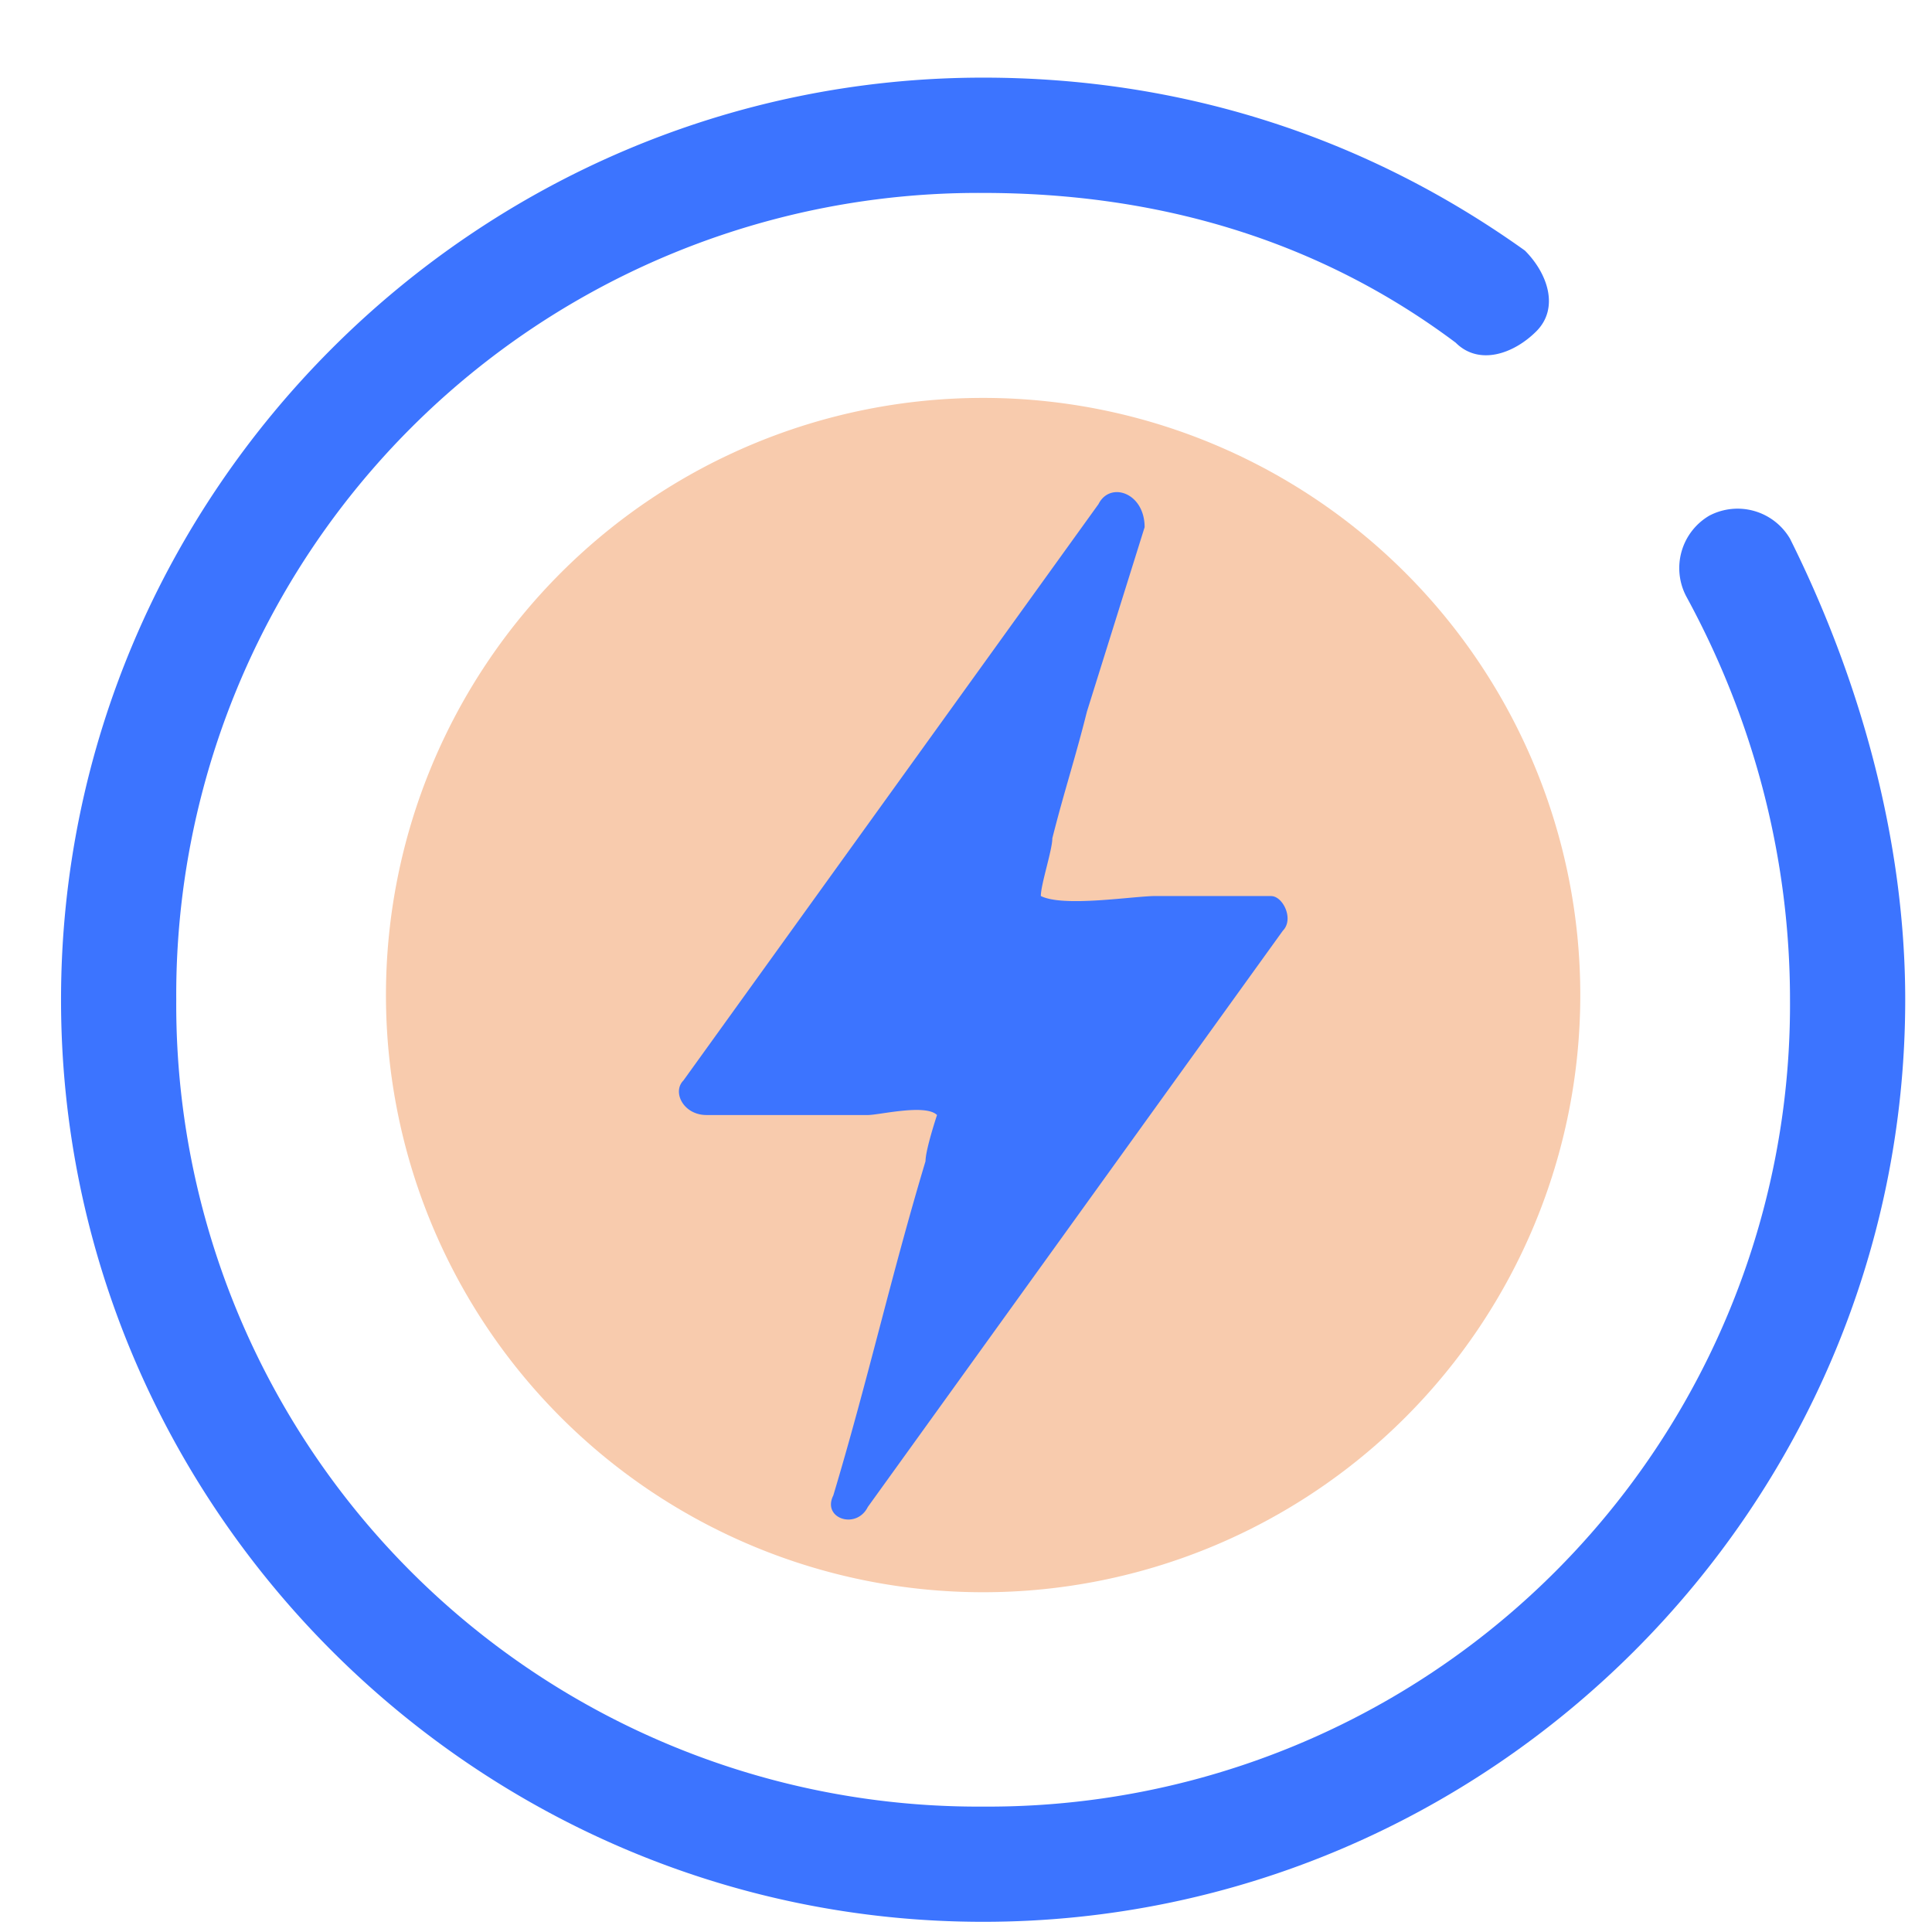 <?xml version="1.0" standalone="no"?><!DOCTYPE svg PUBLIC "-//W3C//DTD SVG 1.1//EN" "http://www.w3.org/Graphics/SVG/1.1/DTD/svg11.dtd"><svg t="1718529395598" class="icon" viewBox="0 0 1024 1024" version="1.1" xmlns="http://www.w3.org/2000/svg" p-id="9551" xmlns:xlink="http://www.w3.org/1999/xlink" width="512" height="512"><path d="M521.076 527.407m-316.509 0a316.509 316.509 0 1 0 633.018 0 316.509 316.509 0 1 0-633.018 0Z" fill="#F8CBAD" p-id="9552"></path><path d="M521.076 1018.601C252.276 1018.601 32.349 798.673 32.349 529.873S252.276 41.146 521.076 41.146c103.843 0 201.588 30.534 287.139 91.648 12.195 12.195 18.292 30.534 6.097 42.775-12.195 12.195-30.534 18.292-42.775 6.051-73.309-54.924-158.813-79.36-250.461-79.36A425.007 425.007 0 0 0 93.417 529.873a425.007 425.007 0 0 0 427.66 427.66 425.007 425.007 0 0 0 427.66-427.66c0-73.309-18.339-146.618-55.017-213.83a32.209 32.209 0 0 1 12.241-42.729 32.209 32.209 0 0 1 42.775 12.195C985.321 358.819 1009.804 444.323 1009.804 529.873 1009.804 798.673 789.876 1018.601 521.076 1018.601z m152.716-543.697H612.771c-12.241 0-48.873 6.097-61.114 0 0-6.144 6.097-24.436 6.097-30.58 6.144-24.436 12.241-42.729 18.339-67.165l30.58-97.745c0-18.339-18.339-24.436-24.436-12.241L362.217 572.695c-6.051 6.097 0 18.292 12.241 18.292h85.551c6.051 0 30.534-6.051 36.631 0 0 0-6.097 18.339-6.097 24.483-18.339 61.068-30.534 116.038-48.873 177.152-6.144 12.195 12.195 18.339 18.292 6.097l219.974-305.431c6.051-6.144 0-18.339-6.144-18.339z" fill="#3C74FF" p-id="9553"></path></svg>